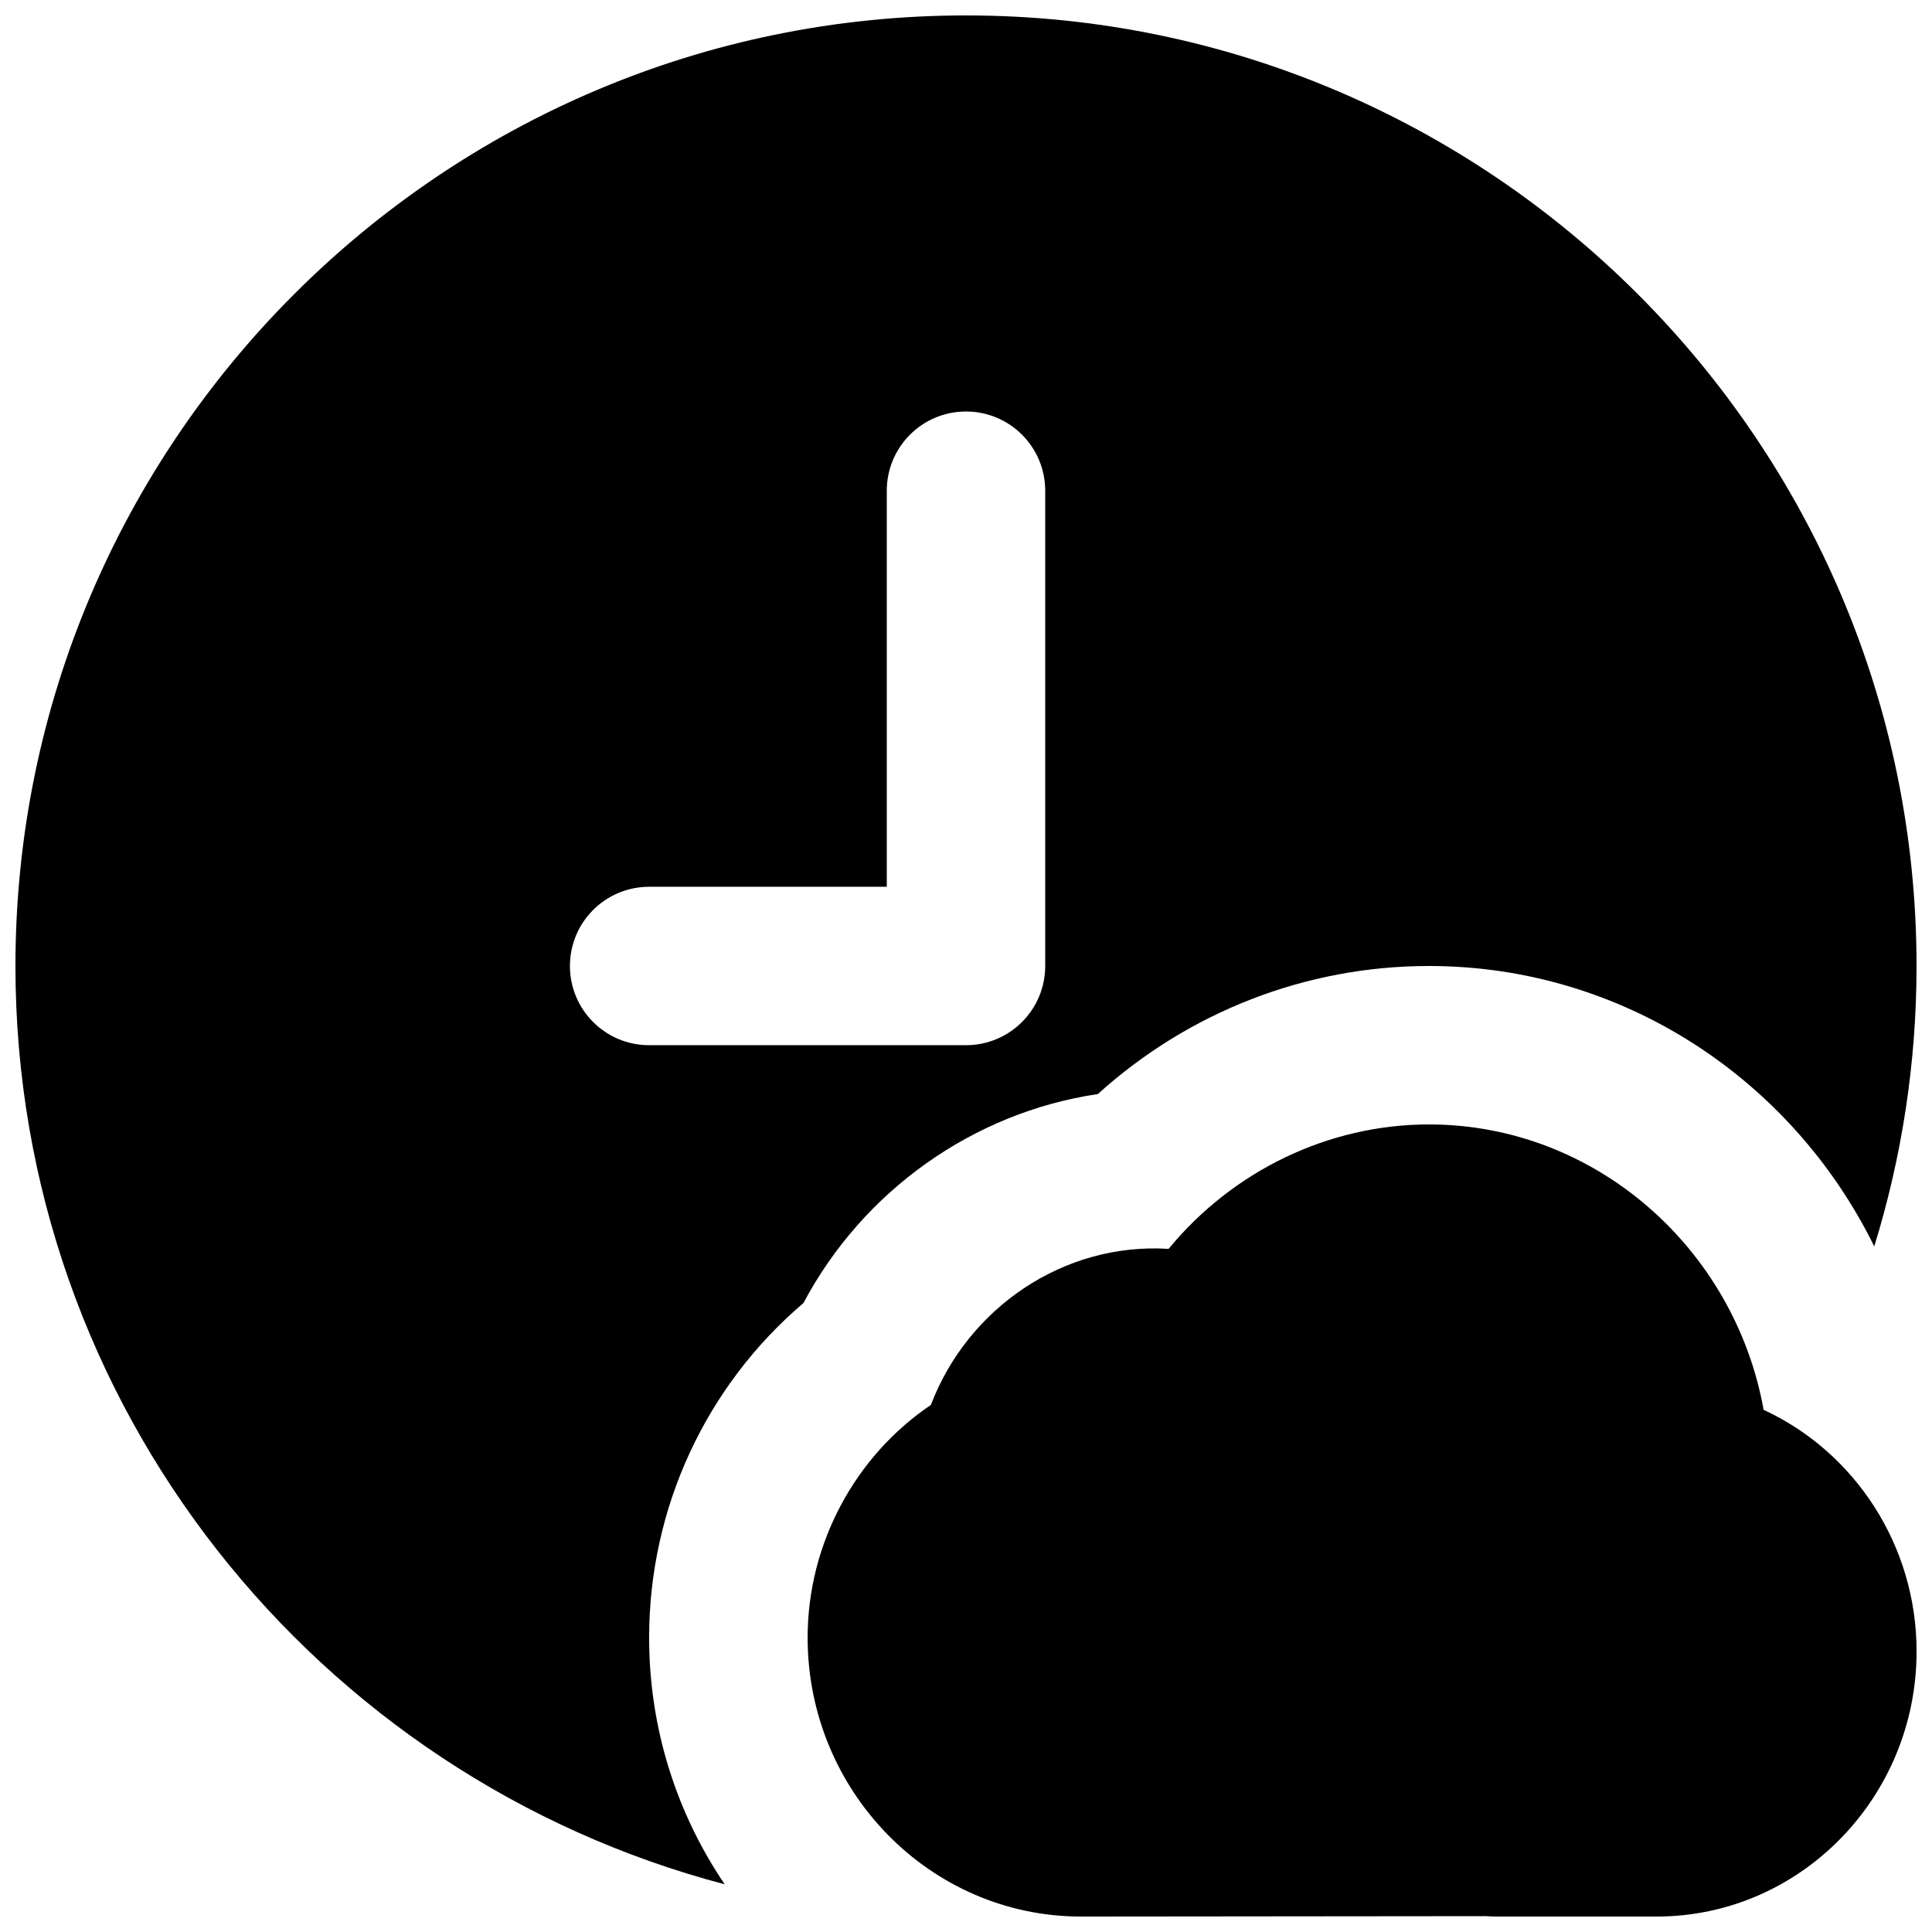 <?xml version="1.0" encoding="UTF-8"?>
<!-- Uploaded to: ICON Repo, www.iconrepo.com, Generator: ICON Repo Mixer Tools -->
<svg width="800px" height="800px" version="1.1" viewBox="144 144 512 512" xmlns="http://www.w3.org/2000/svg">
 <defs>
  <clipPath id="b">
   <path d="m358 441h293.9v210.9h-293.9z"/>
  </clipPath>
  <clipPath id="a">
   <path d="m148.09 148.09h503.81v495.91h-503.81z"/>
  </clipPath>
 </defs>
 <g>
  <g clip-path="url(#b)">
   <path d="m611.38 517.62c-7.703-42.887-44.734-75.633-88.691-75.633-26.699 0-52.016 12.34-69 32.977-27.816-1.762-53.234 15.68-62.996 41.355-20.113 13.582-32.664 36.84-32.664 61.652 0 40.766 32.496 73.934 72.441 73.934l107.46-0.105c0.48 0.043 2.035 0.105 2.519 0.105h42.57c37.996 0 68.895-31.527 68.895-70.281 0-28.043-16.352-52.836-40.535-64.004" fill-rule="evenodd"/>
  </g>
  <g clip-path="url(#a)">
   <path d="m316.03 420.99c-11.59 0-20.992-9.387-20.992-20.992 0-11.609 9.402-20.992 20.992-20.992h62.977v-104.96c0-11.609 9.402-20.992 20.992-20.992 11.586 0 20.992 9.383 20.992 20.992v125.95c0 11.605-9.406 20.992-20.992 20.992zm118.9 12.949c24.078-21.766 55.145-33.941 87.766-33.941 51.055 0 96.082 29.766 118 74.309 7.262-23.508 11.207-48.449 11.207-74.309 0-138.91-113-251.91-251.9-251.91-138.91 0-251.91 113-251.91 251.91 0 116.78 79.98 214.96 187.96 243.36-12.617-18.621-20.027-41.125-20.027-65.371 0-34.426 15.094-66.711 40.891-88.668 15.828-29.809 45.07-50.508 78.008-55.379z" fill-rule="evenodd"/>
  </g>
 </g>
</svg>